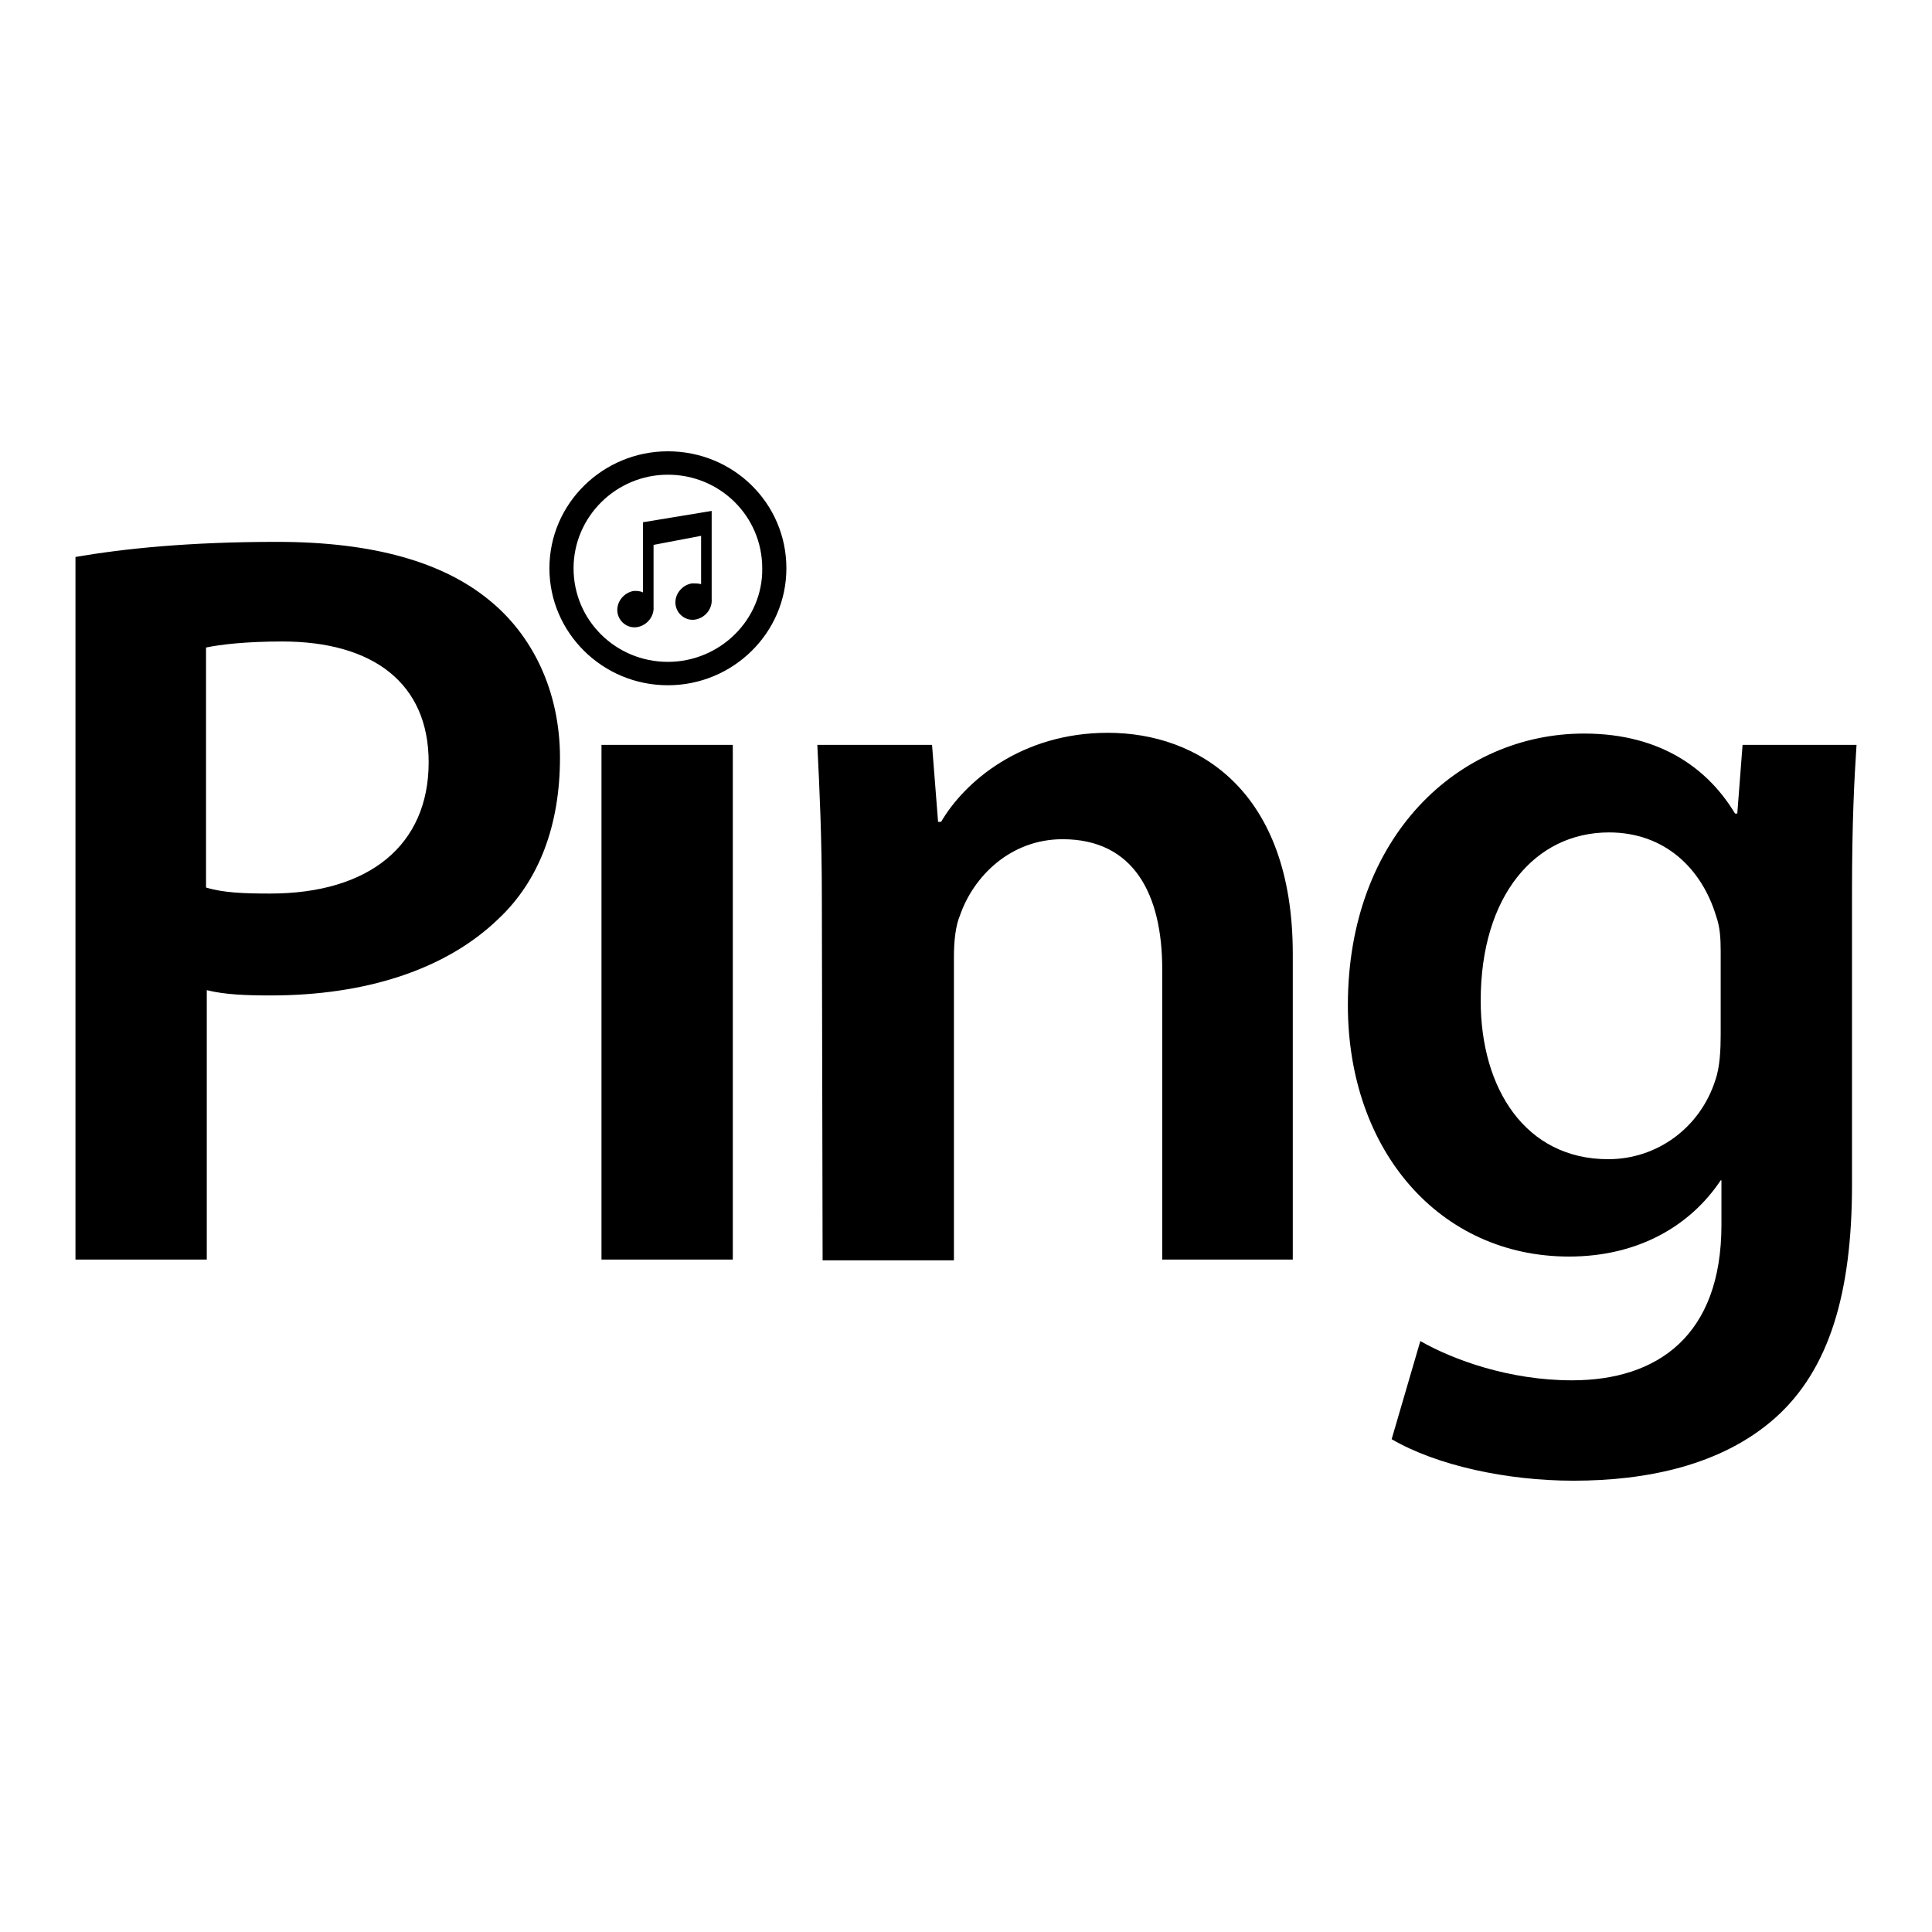 <?xml version="1.0" encoding="utf-8"?>
<!-- Svg Vector Icons : http://www.onlinewebfonts.com/icon -->
<!DOCTYPE svg PUBLIC "-//W3C//DTD SVG 1.1//EN" "http://www.w3.org/Graphics/SVG/1.1/DTD/svg11.dtd">
<svg version="1.1" xmlns="http://www.w3.org/2000/svg" xmlns:xlink="http://www.w3.org/1999/xlink" x="0px" y="0px" viewBox="0 0 256 256" enable-background="new 0 0 256 256" xml:space="preserve">
<g><g><path fill="#000000" id="Ping" d="M10,73.8c6.4-1.1,15-2,26.7-2c12.8,0,22,2.7,28.1,7.7c5.7,4.6,9.4,12,9.4,20.9c0,9-2.8,16.3-8.1,21.3c-7.1,6.9-17.9,10.2-30.2,10.2c-3.3,0-6.1-0.1-8.5-0.7v35.7H10V73.8z M27.3,117.6c2.3,0.7,5,0.8,8.5,0.8c13.1,0,21-6.4,21-17.4c0-10.5-7.4-16-19.4-16c-4.8,0-8.2,0.4-10.1,0.8V117.6L27.3,117.6z M79.7,166.9V98.7h17.4v68.2H79.7z M108.9,119c0-7.9-0.3-14.4-0.6-20.3h15.2l0.8,10.2h0.4c3.1-5.3,10.6-11.8,22.1-11.8c12,0,24.5,7.7,24.5,29.3v40.5H154v-38.5c0-9.8-3.7-17.2-13.2-17.2c-6.9,0-11.8,4.9-13.6,10.1c-0.6,1.4-0.8,3.5-0.8,5.5v40.2H109L108.9,119L108.9,119z M245.4,157c0,14.3-3,24.5-10.2,30.9c-7.1,6.3-17.1,8.3-26.7,8.3c-8.8,0-18.1-2-24.1-5.5l3.8-13c4.4,2.5,11.8,5.2,20.1,5.2c11.3,0,19.8-5.9,19.8-20.6v-5.9H228c-4,6-10.9,10.1-20.1,10.1c-17.1,0-29.3-14-29.3-33.3c0-22.4,14.7-36,31.3-36c10.6,0,16.7,5.1,20,10.6h0.3l0.7-9.1H246c-0.3,4.6-0.6,10.2-0.6,19.6V157L245.4,157z M228,126c0-1.7-0.1-3.2-0.6-4.6c-1.9-6.3-6.8-11.1-14.2-11.1c-9.8,0-17,8.4-17,22.3c0,11.6,5.9,21,16.9,21c6.5,0,12.2-4.2,14.2-10.5c0.6-1.7,0.7-4.1,0.7-6L228,126L228,126z M88.5,59.8c-8.6,0-15.7,6.9-15.7,15.5c0,8.5,7,15.5,15.7,15.5c8.6,0,15.7-6.9,15.7-15.5C104.2,66.7,97.2,59.8,88.5,59.8z M88.5,87.7c-6.9,0-12.5-5.5-12.5-12.4c0-6.8,5.6-12.4,12.5-12.4c6.9,0,12.5,5.5,12.5,12.4C101.1,82.1,95.4,87.7,88.5,87.7z M94.3,79.4c0.1,1.3-0.9,2.5-2.2,2.7s-2.5-0.8-2.6-2.1c-0.1-1.3,0.9-2.5,2.2-2.7c0.4,0,0.8,0,1.2,0.1V71l-6.3,1.2v8.1l0,0c0,0,0,0,0,0.1c0.1,1.3-0.9,2.5-2.2,2.7c-1.3,0.2-2.5-0.8-2.6-2.1c-0.1-1.3,0.9-2.5,2.2-2.7c0.4,0,0.8,0,1.2,0.2v-9.3l0,0l9.1-1.5l0,0l0,0l0,0v0L94.3,79.4L94.3,79.4C94.3,79.4,94.3,79.4,94.3,79.4z"/></g></g>
</svg>